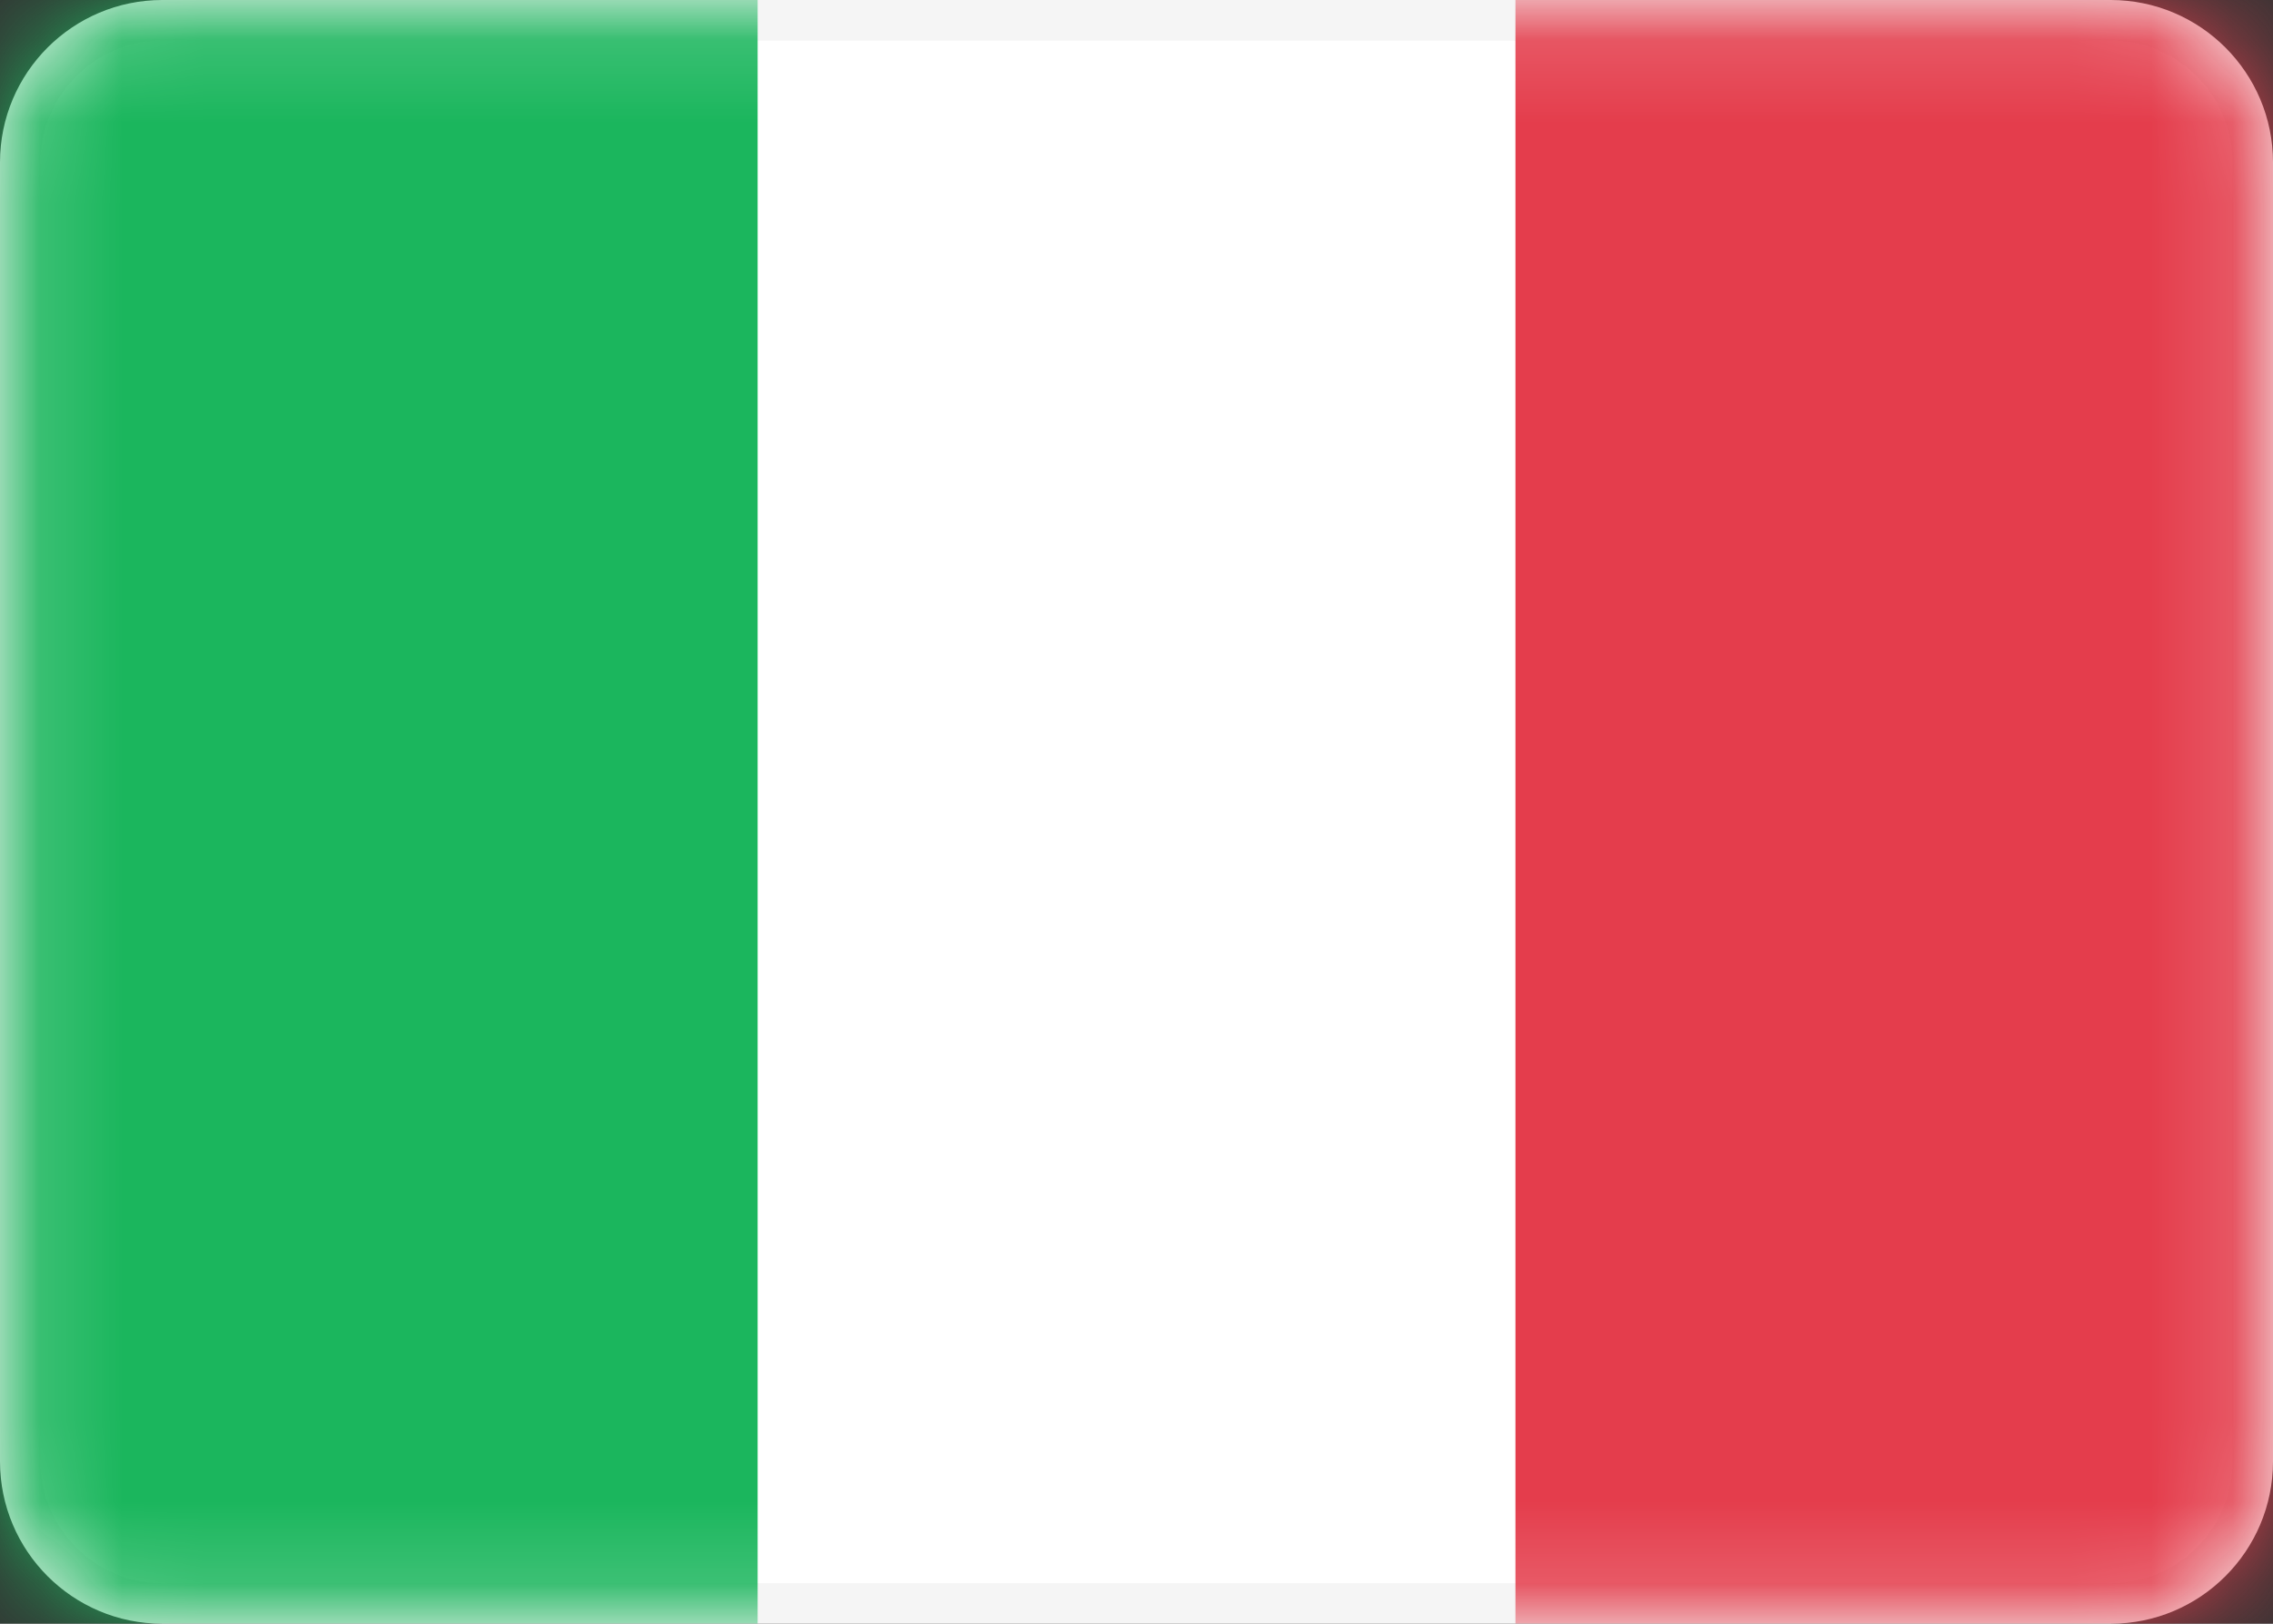 <?xml version="1.0" encoding="UTF-8"?> <svg xmlns="http://www.w3.org/2000/svg" width="28" height="20" viewBox="0 0 28 20" fill="none"><rect x="0" y="0" width="28" height="20" fill="#333333" stroke="none"/> <path d="M0.25 2C0.25 1.034 1.034 0.25 2 0.25H26C26.966 0.25 27.75 1.034 27.75 2V18C27.75 18.966 26.966 19.75 26 19.75H2C1.034 19.75 0.25 18.966 0.25 18V2Z" fill="white" stroke="#F5F5F5" stroke-width="0.5"></path> <mask id="mask0" maskUnits="userSpaceOnUse" x="0" y="0" width="28" height="20"> <path d="M0.25 2C0.25 1.034 1.034 0.25 2 0.25H26C26.966 0.25 27.75 1.034 27.75 2V18C27.75 18.966 26.966 19.75 26 19.75H2C1.034 19.75 0.25 18.966 0.25 18V2Z" fill="white" stroke="white" stroke-width="0.5"></path> </mask> <g mask="url(#mask0)"> <path fill-rule="evenodd" clip-rule="evenodd" d="M18.668 0H28.001V20H18.668V0Z" fill="#E43D4C"></path> <path fill-rule="evenodd" clip-rule="evenodd" d="M0 20H9.333V0H0V20Z" fill="#1BB65D"></path> </g> </svg> 